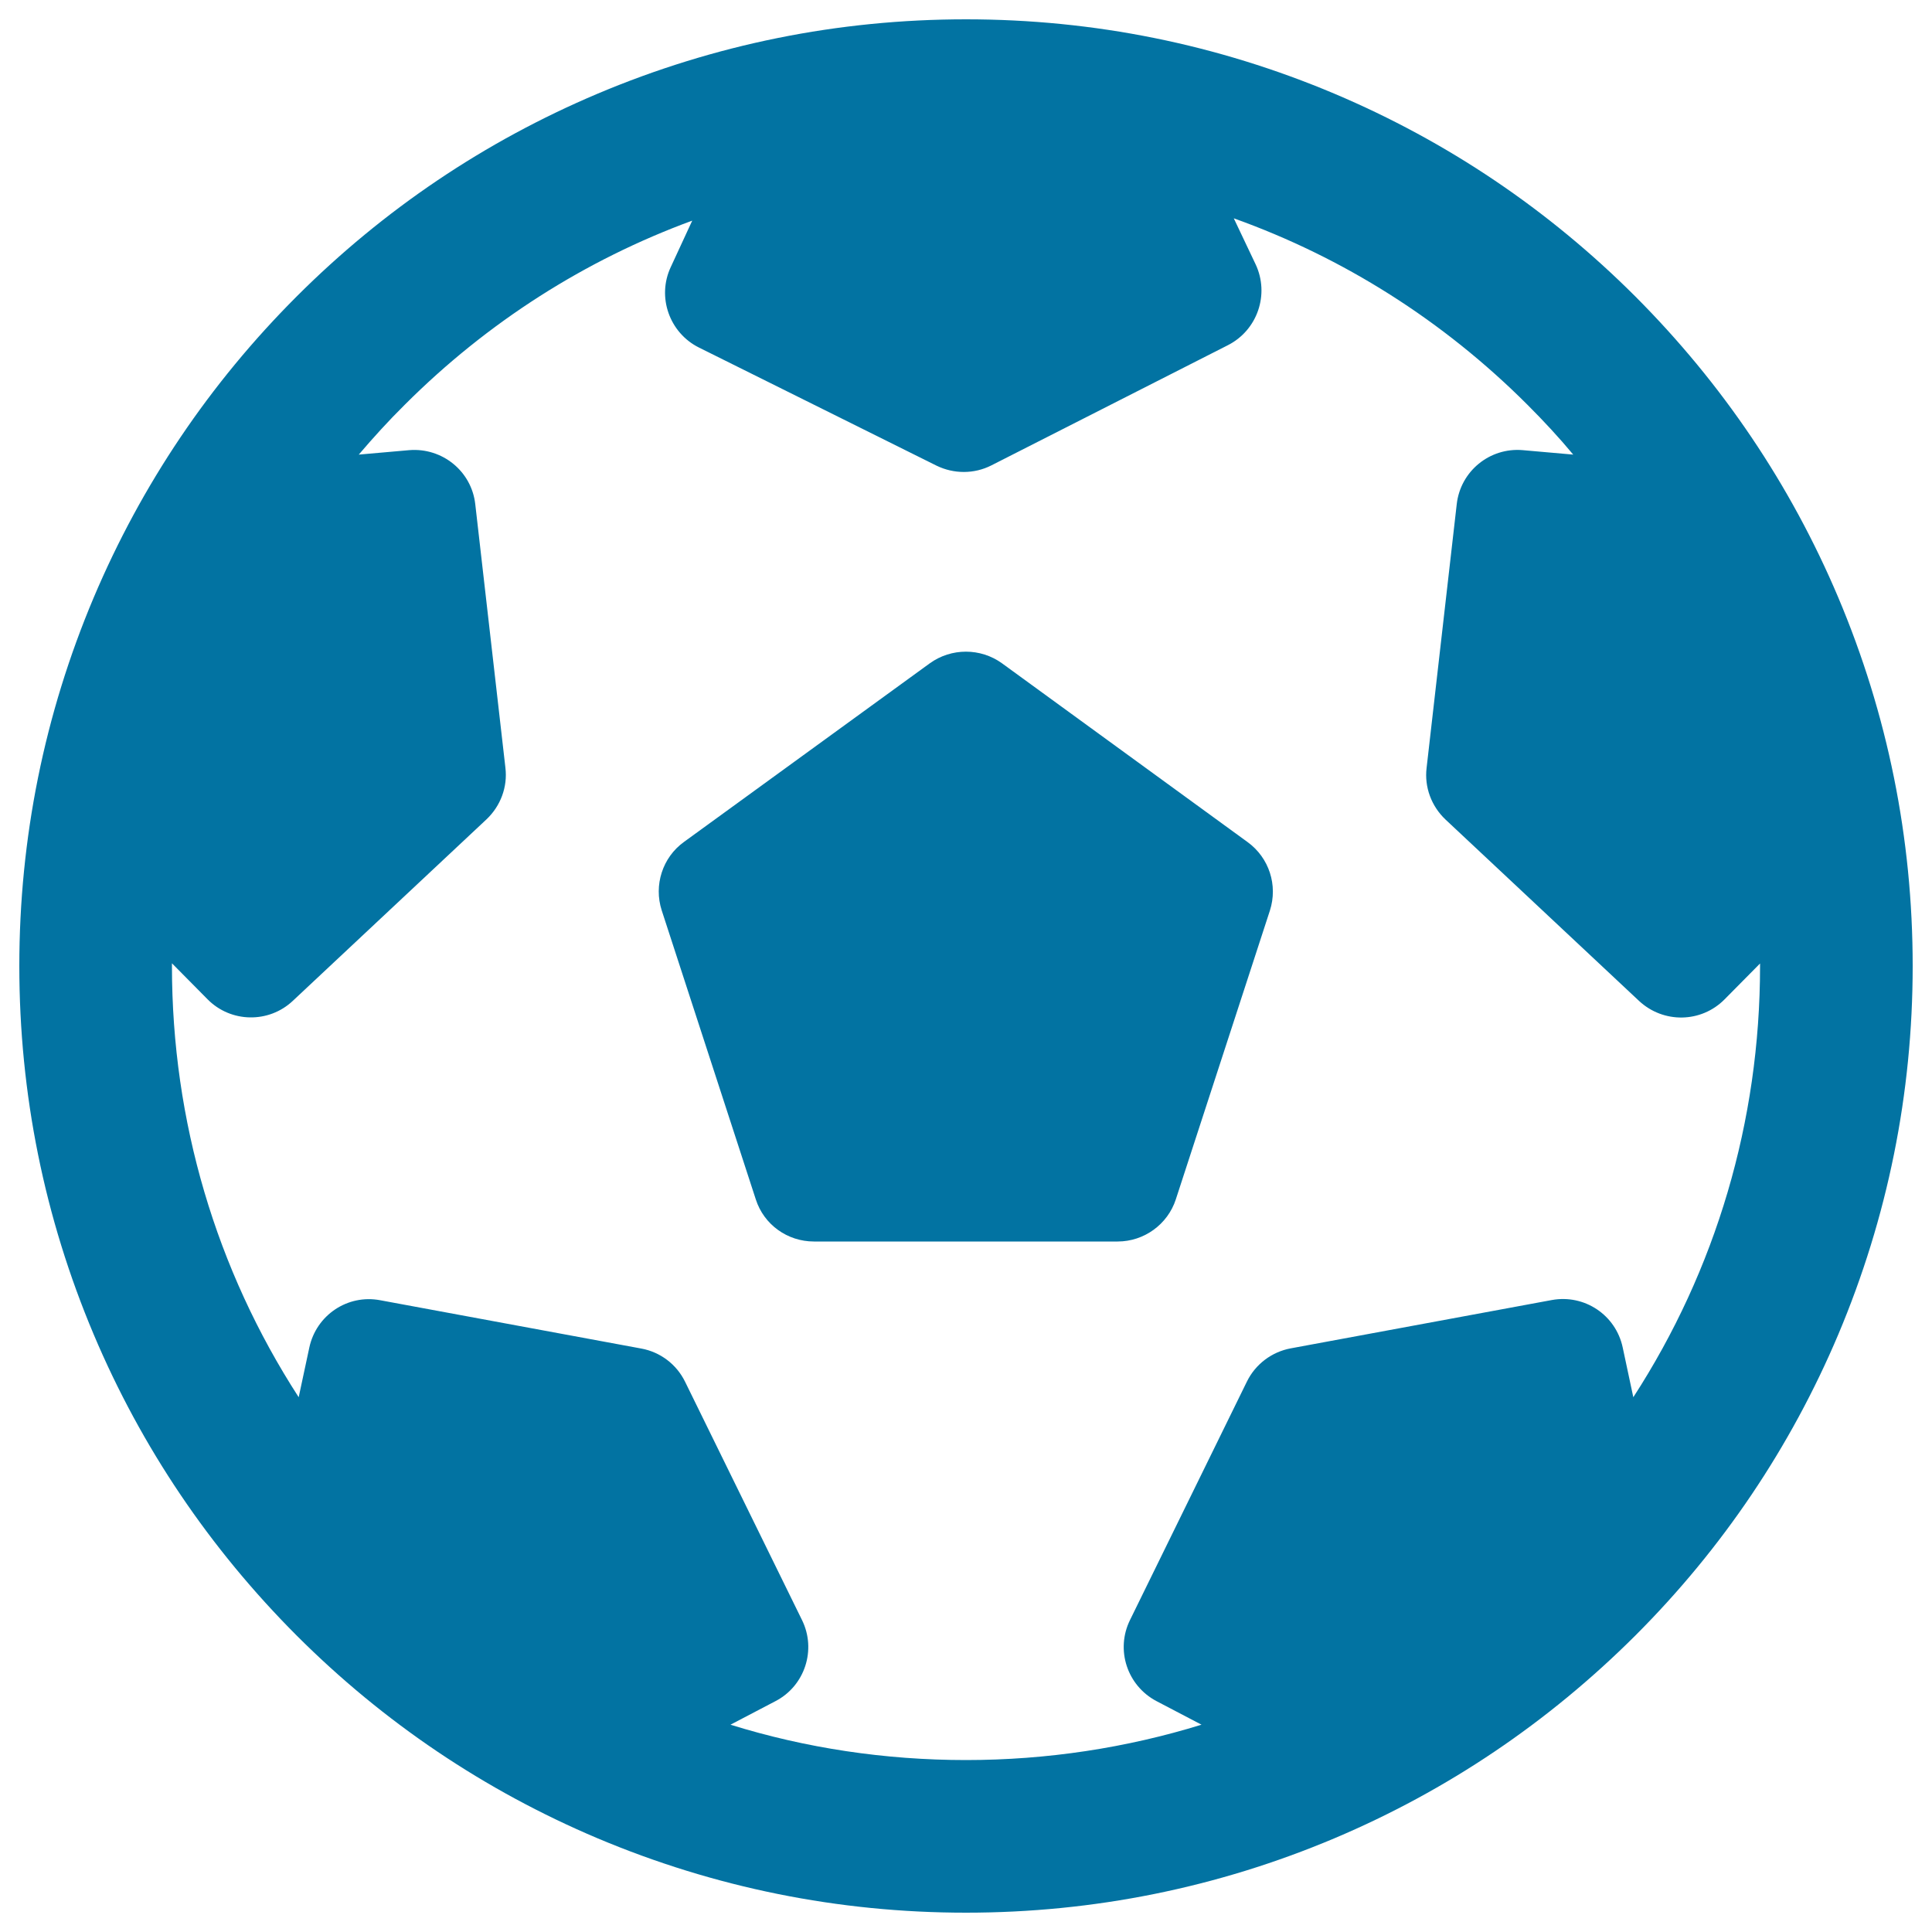 <svg xmlns="http://www.w3.org/2000/svg" viewBox="0 0 1000 1000" style="fill:#0273a2">
<title>Soccer Ball With Pentagons SVG icon</title>
<g><g><path d="M391.2,620.8c4.2,13.1,16.4,21.8,30.1,21.8h157.2c13.7,0,25.9-8.9,30.1-21.8l48.7-149.5c4.2-13.1-0.4-27.3-11.5-35.4l-127.2-92.6c-11.1-8-26.2-8-37.3,0L354,435.8c-11.1,8-15.7,22.4-11.5,35.4L391.2,620.8z"/><path d="M153.5,846.5c45,45,97.4,80.3,155.8,105C369.8,977,433.9,990,500,990c66.1,0,130.3-13,190.7-38.5c58.4-24.7,110.7-60,155.8-105c45-45,80.3-97.4,105-155.8C977,630.2,990,566.1,990,500c0-66.2-13-130.3-38.5-190.7c-24.7-58.4-60-110.7-105-155.8c-45-45-97.4-80.3-155.8-105C630.3,23,566.2,10,500,10S369.7,23,309.3,48.5c-58.4,24.7-110.8,60-155.8,105c-45,45-80.3,97.4-105,155.8C23,369.7,10,433.9,10,500c0,66.2,13,130.3,38.5,190.7C73.2,749.2,108.6,801.5,153.5,846.5z M209.5,209.5c42.8-42.8,93.5-75,148.8-95.3l-11.1,24c-7.3,15.5-0.7,34.1,14.6,41.7L484.7,241c9,4.4,19.5,4.4,28.4-0.1l122.4-62.2c15.4-7.8,21.7-26.4,14.4-41.9L638.6,113c56.5,20.2,108.3,52.8,152,96.5c8.3,8.3,16.3,16.9,23.7,25.8l-26.1-2.3c-17.1-1.5-32.3,10.9-34.2,28l-15.6,136.5c-1.2,9.9,2.5,19.8,9.8,26.7l100.2,93.9c12.6,11.7,32.1,11.4,44.2-0.8l18.4-18.6c0,0.4,0,0.9,0,1.4c0,80.3-22.9,157.2-65.6,223.1l-5.5-25.8c-3.6-16.8-19.8-27.6-36.7-24.5l-135.1,25c-9.8,1.8-18.3,8.2-22.7,17.2l-60.5,123.4c-7.6,15.4-1.5,34,13.7,42l23.3,12.2c-38.9,12-80,18.3-121.9,18.3s-83-6.2-121.9-18.3l23.3-12.2c15.2-7.9,21.3-26.6,13.7-42l-60.5-123.3c-4.4-9-12.8-15.4-22.7-17.2l-135.1-25c-16.9-3.2-33.1,7.7-36.7,24.5l-5.5,25.7C111.9,657.2,89,580.4,89,500c0-0.4,0-1,0-1.4l18.4,18.6c12,12.2,31.7,12.6,44.2,0.8l100.2-93.9c7.3-6.9,11-16.8,9.8-26.7L246,261c-1.9-17.1-17.1-29.4-34.2-28l-26.1,2.3C193.2,226.5,201.1,217.8,209.5,209.5z"/></g></g>
</svg>